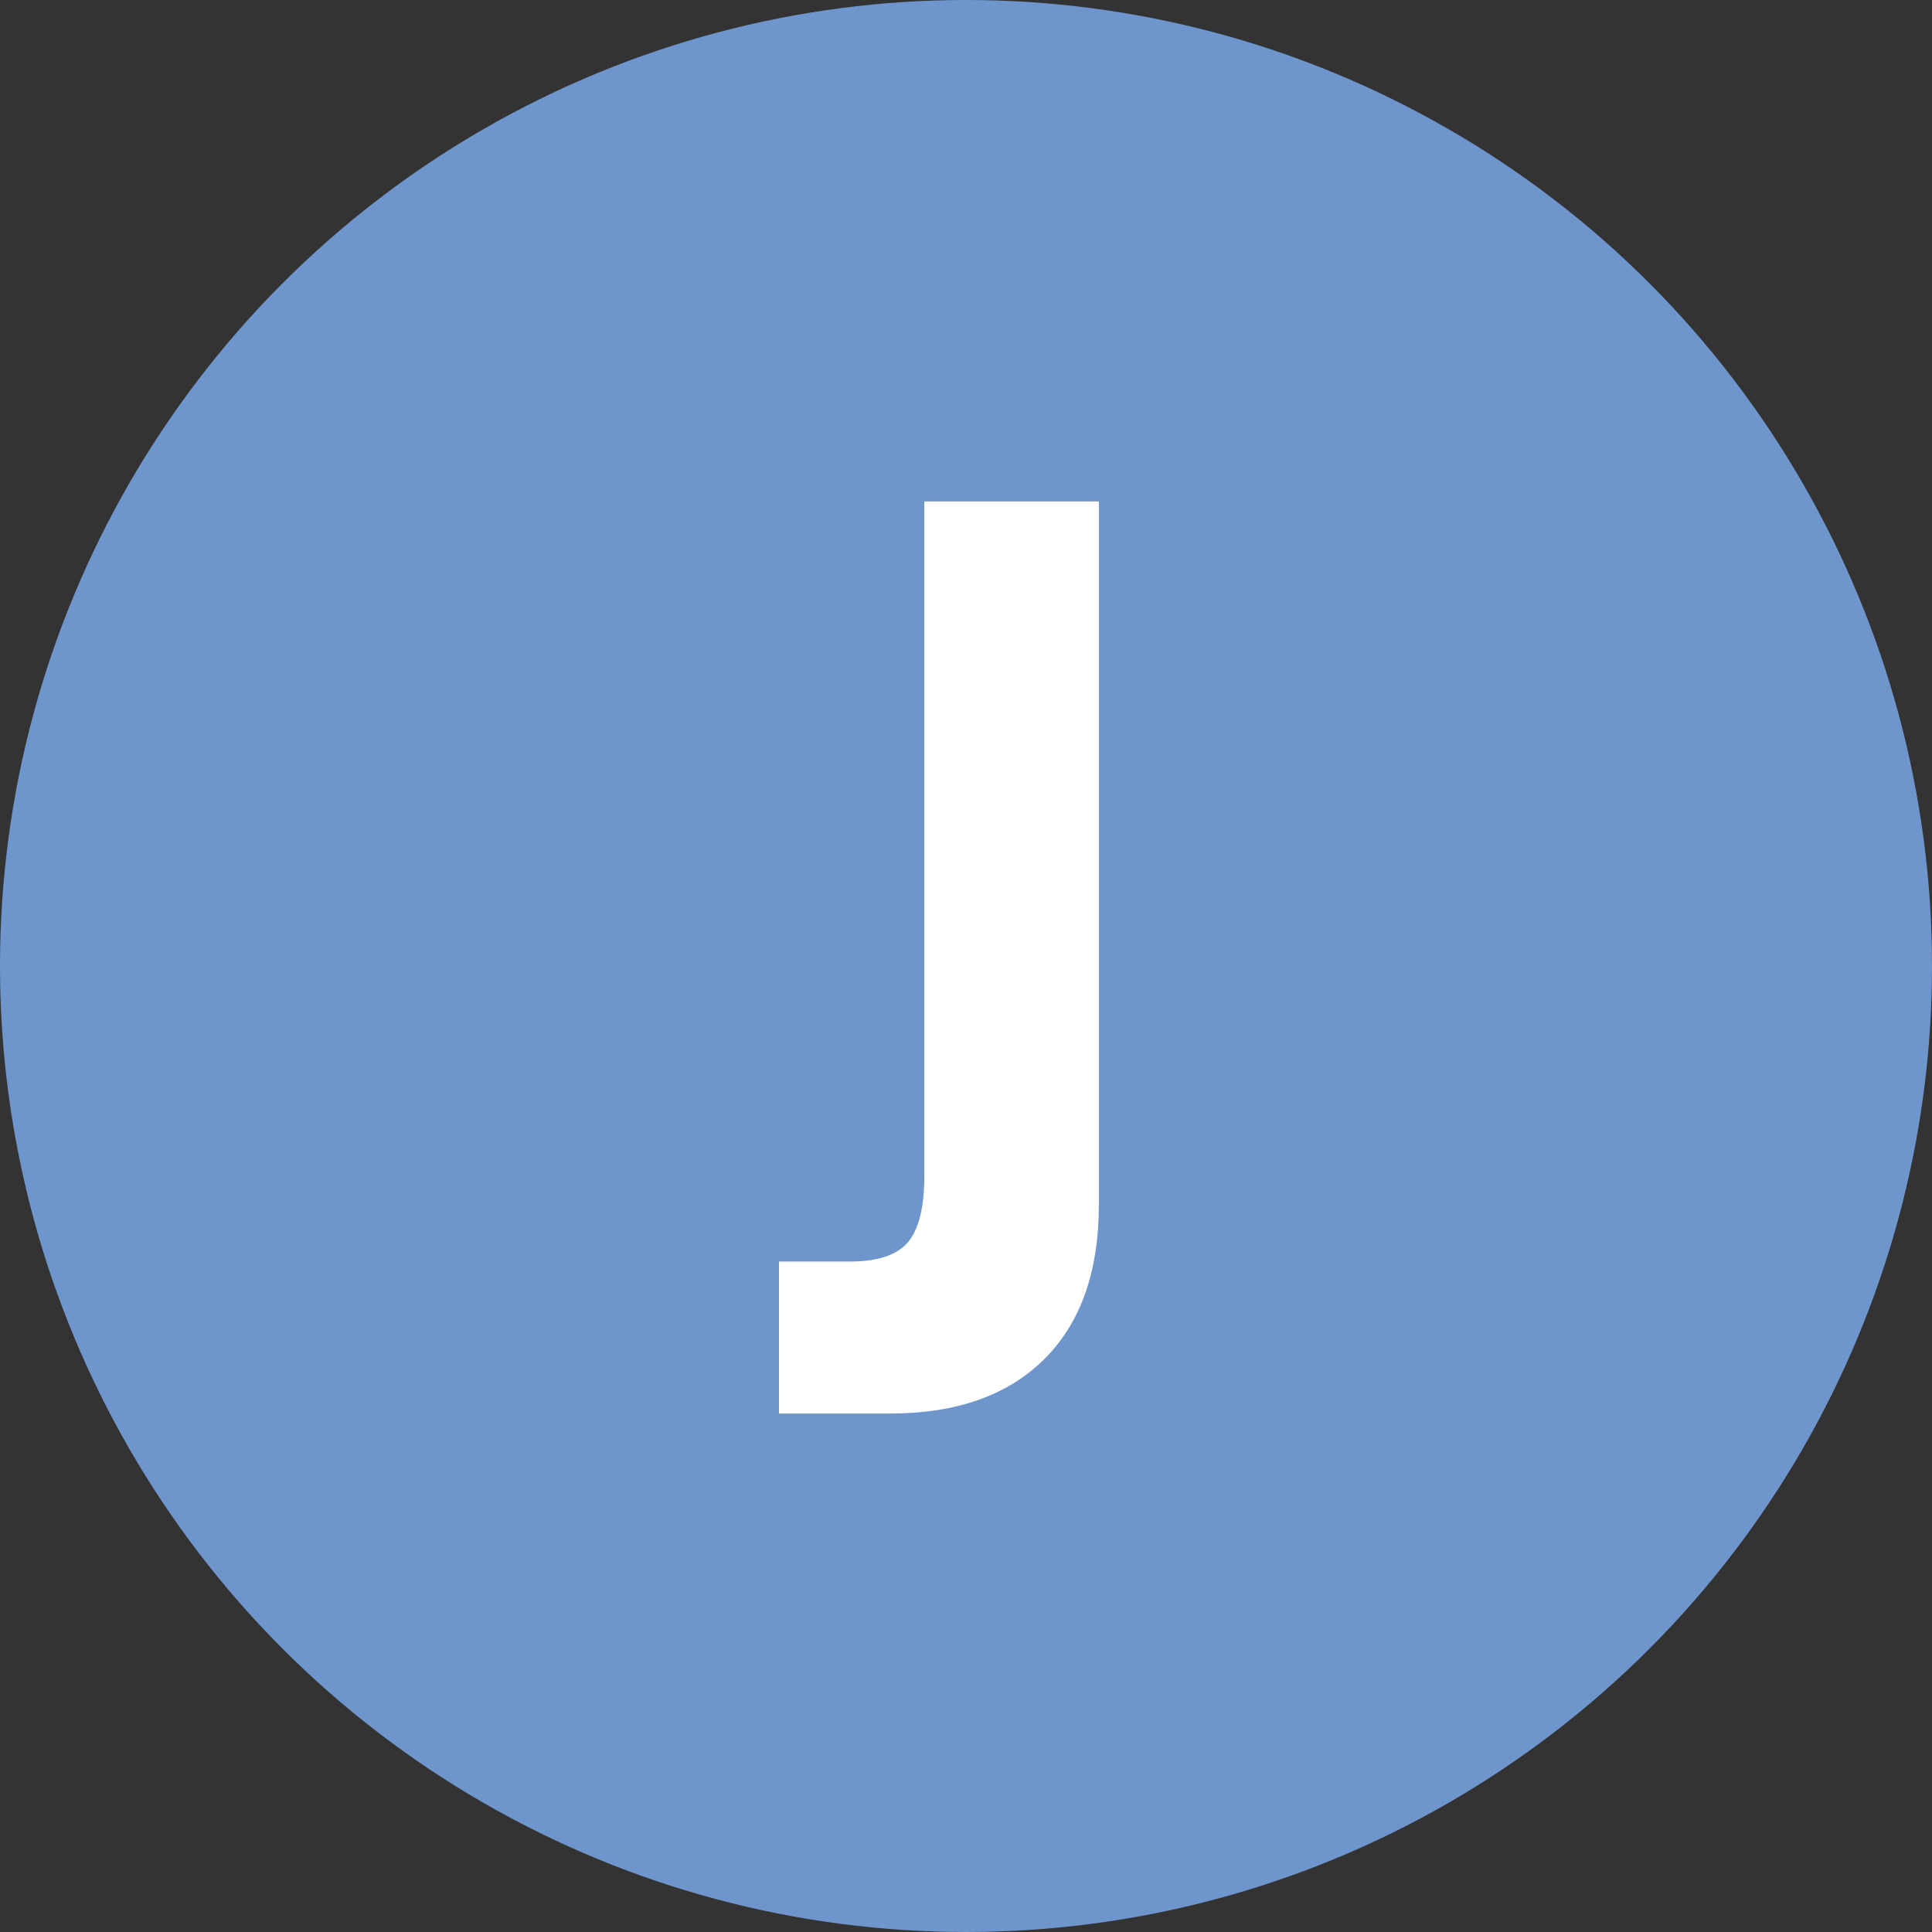 <?xml version="1.0" encoding="UTF-8"?><svg id="_レイヤー_2" xmlns="http://www.w3.org/2000/svg" viewBox="0 0 34 34"><rect x="0" y="0" width="34" height="34" fill="#333333" stroke="none"/><defs><style>.cls-1{fill:#fff;}.cls-2{fill:#6e96cc;}</style></defs><g id="txt"><circle class="cls-2" cx="17" cy="17" r="17"/><path class="cls-1" d="M13.708,22.201h1.256c.48,0,.818-.112,1.012-.337.193-.225.291-.617.291-1.176v-11.863h3.071v12.375c0,1.18-.322,2.087-.965,2.723-.644.636-1.547.953-2.71.953h-1.954v-2.675Z"/></g></svg>